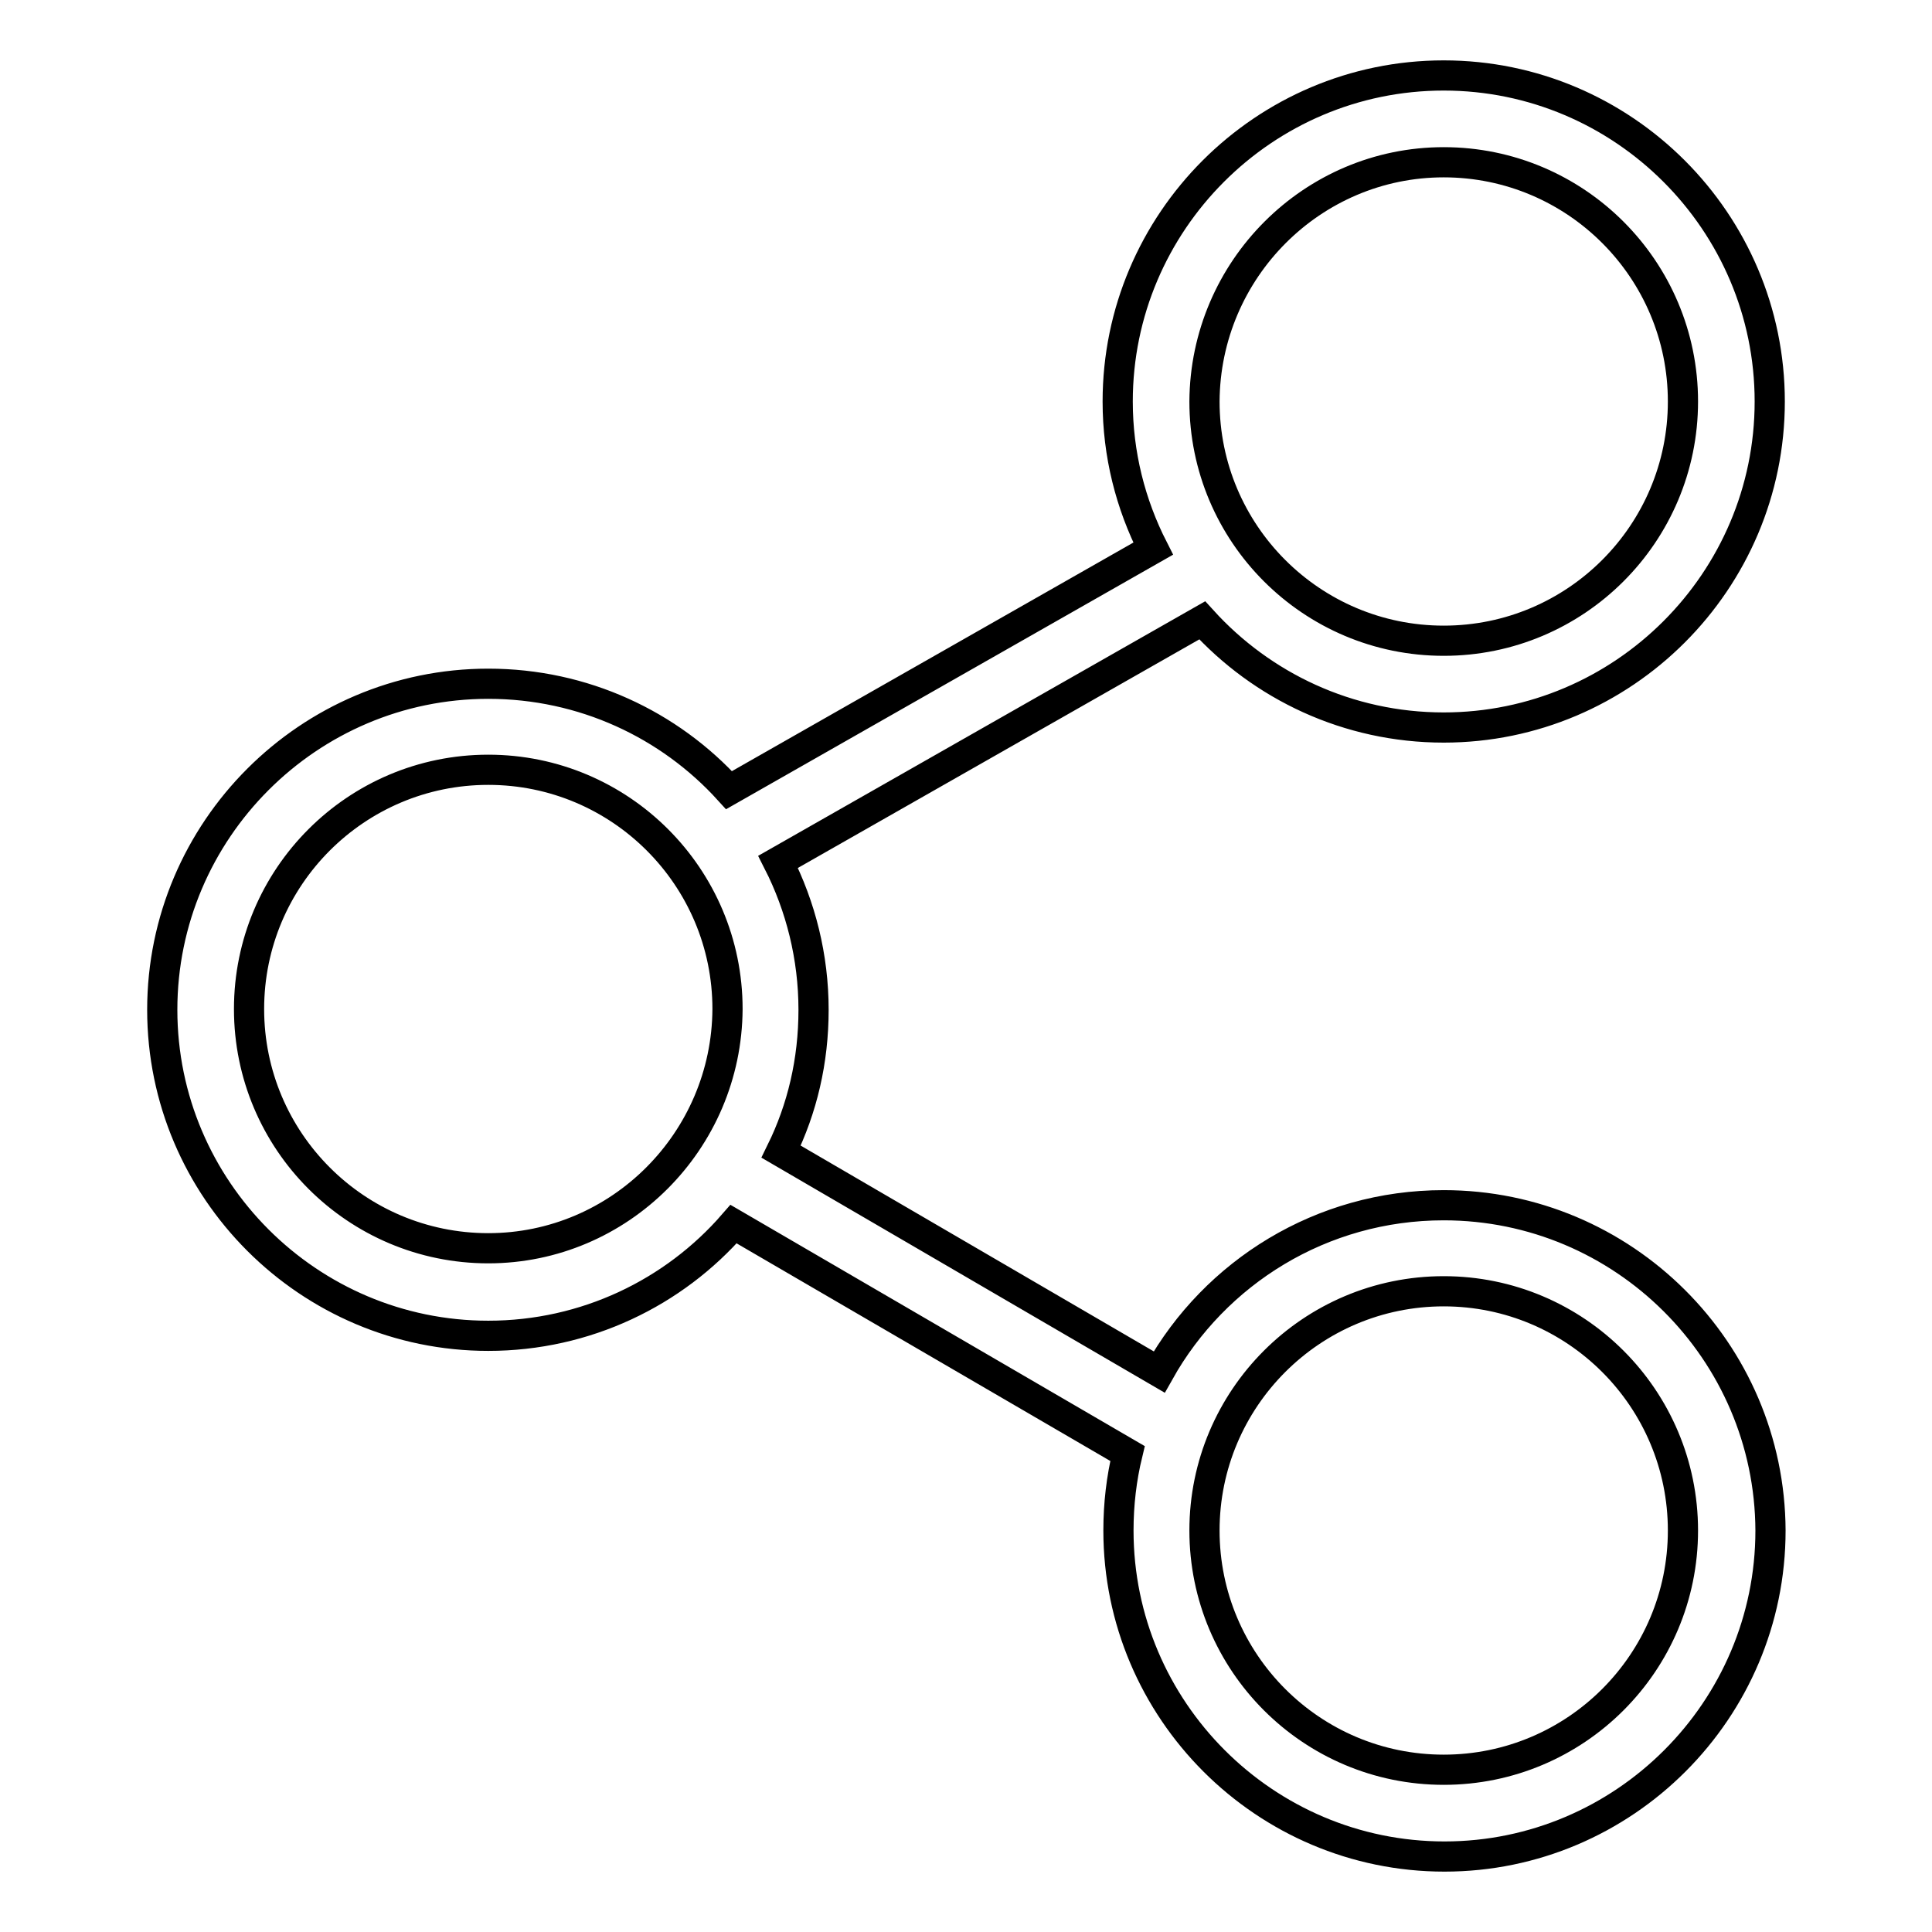 <?xml version="1.0" encoding="utf-8"?>
<!-- Svg Vector Icons : http://www.onlinewebfonts.com/icon -->
<!DOCTYPE svg PUBLIC "-//W3C//DTD SVG 1.1//EN" "http://www.w3.org/Graphics/SVG/1.1/DTD/svg11.dtd">
<svg version="1.1" xmlns="http://www.w3.org/2000/svg" xmlns:xlink="http://www.w3.org/1999/xlink" x="0px" y="0px" viewBox="0 0 256 256" enable-background="new 0 0 256 256" xml:space="preserve">
<g> <path stroke-width="4" fill-opacity="0" stroke="#000000"  d="M191.3,159.7c-16.2,0-30.3,8.9-37.7,22.1l-50.1-29.2c2.8-5.7,4.3-12,4.3-18.8c0-7-1.7-13.7-4.7-19.6 l56.2-32c7.9,8.7,19.3,14.2,32,14.2c23.8,0,43.2-19.4,43.2-43.2c0-23.8-19.4-43.2-43.2-43.2c-23.8,0-43.2,19.4-43.2,43.2 c0,7,1.7,13.6,4.7,19.5l-56.2,32C88.7,96,77.3,90.6,64.7,90.6c-23.8,0-43.2,19.4-43.2,43.2c0,23.8,19.4,43.2,43.2,43.2 c12.9,0,24.6-5.7,32.5-14.8l52.2,30.4c-0.8,3.3-1.2,6.7-1.2,10.2c0,23.8,19.4,43.2,43.2,43.2c23.8,0,43.2-19.4,43.2-43.2 C234.5,179,215.1,159.7,191.3,159.7z M191.3,21.5c17.5,0,31.7,14.2,31.7,31.7c0,17.5-14.2,31.7-31.7,31.7 c-17.5,0-31.7-14.2-31.7-31.7C159.7,35.7,173.9,21.5,191.3,21.5z M64.7,165.4c-17.5,0-31.7-14.2-31.7-31.7 c0-17.5,14.2-31.7,31.7-31.7c17.5,0,31.7,14.2,31.7,31.7C96.3,151.2,82.1,165.4,64.7,165.4z M191.3,234.5 c-17.5,0-31.7-14.2-31.7-31.7c0-17.5,14.2-31.7,31.7-31.7c17.5,0,31.7,14.2,31.7,31.7C223,220.3,208.8,234.5,191.3,234.5z"/></g>
</svg>